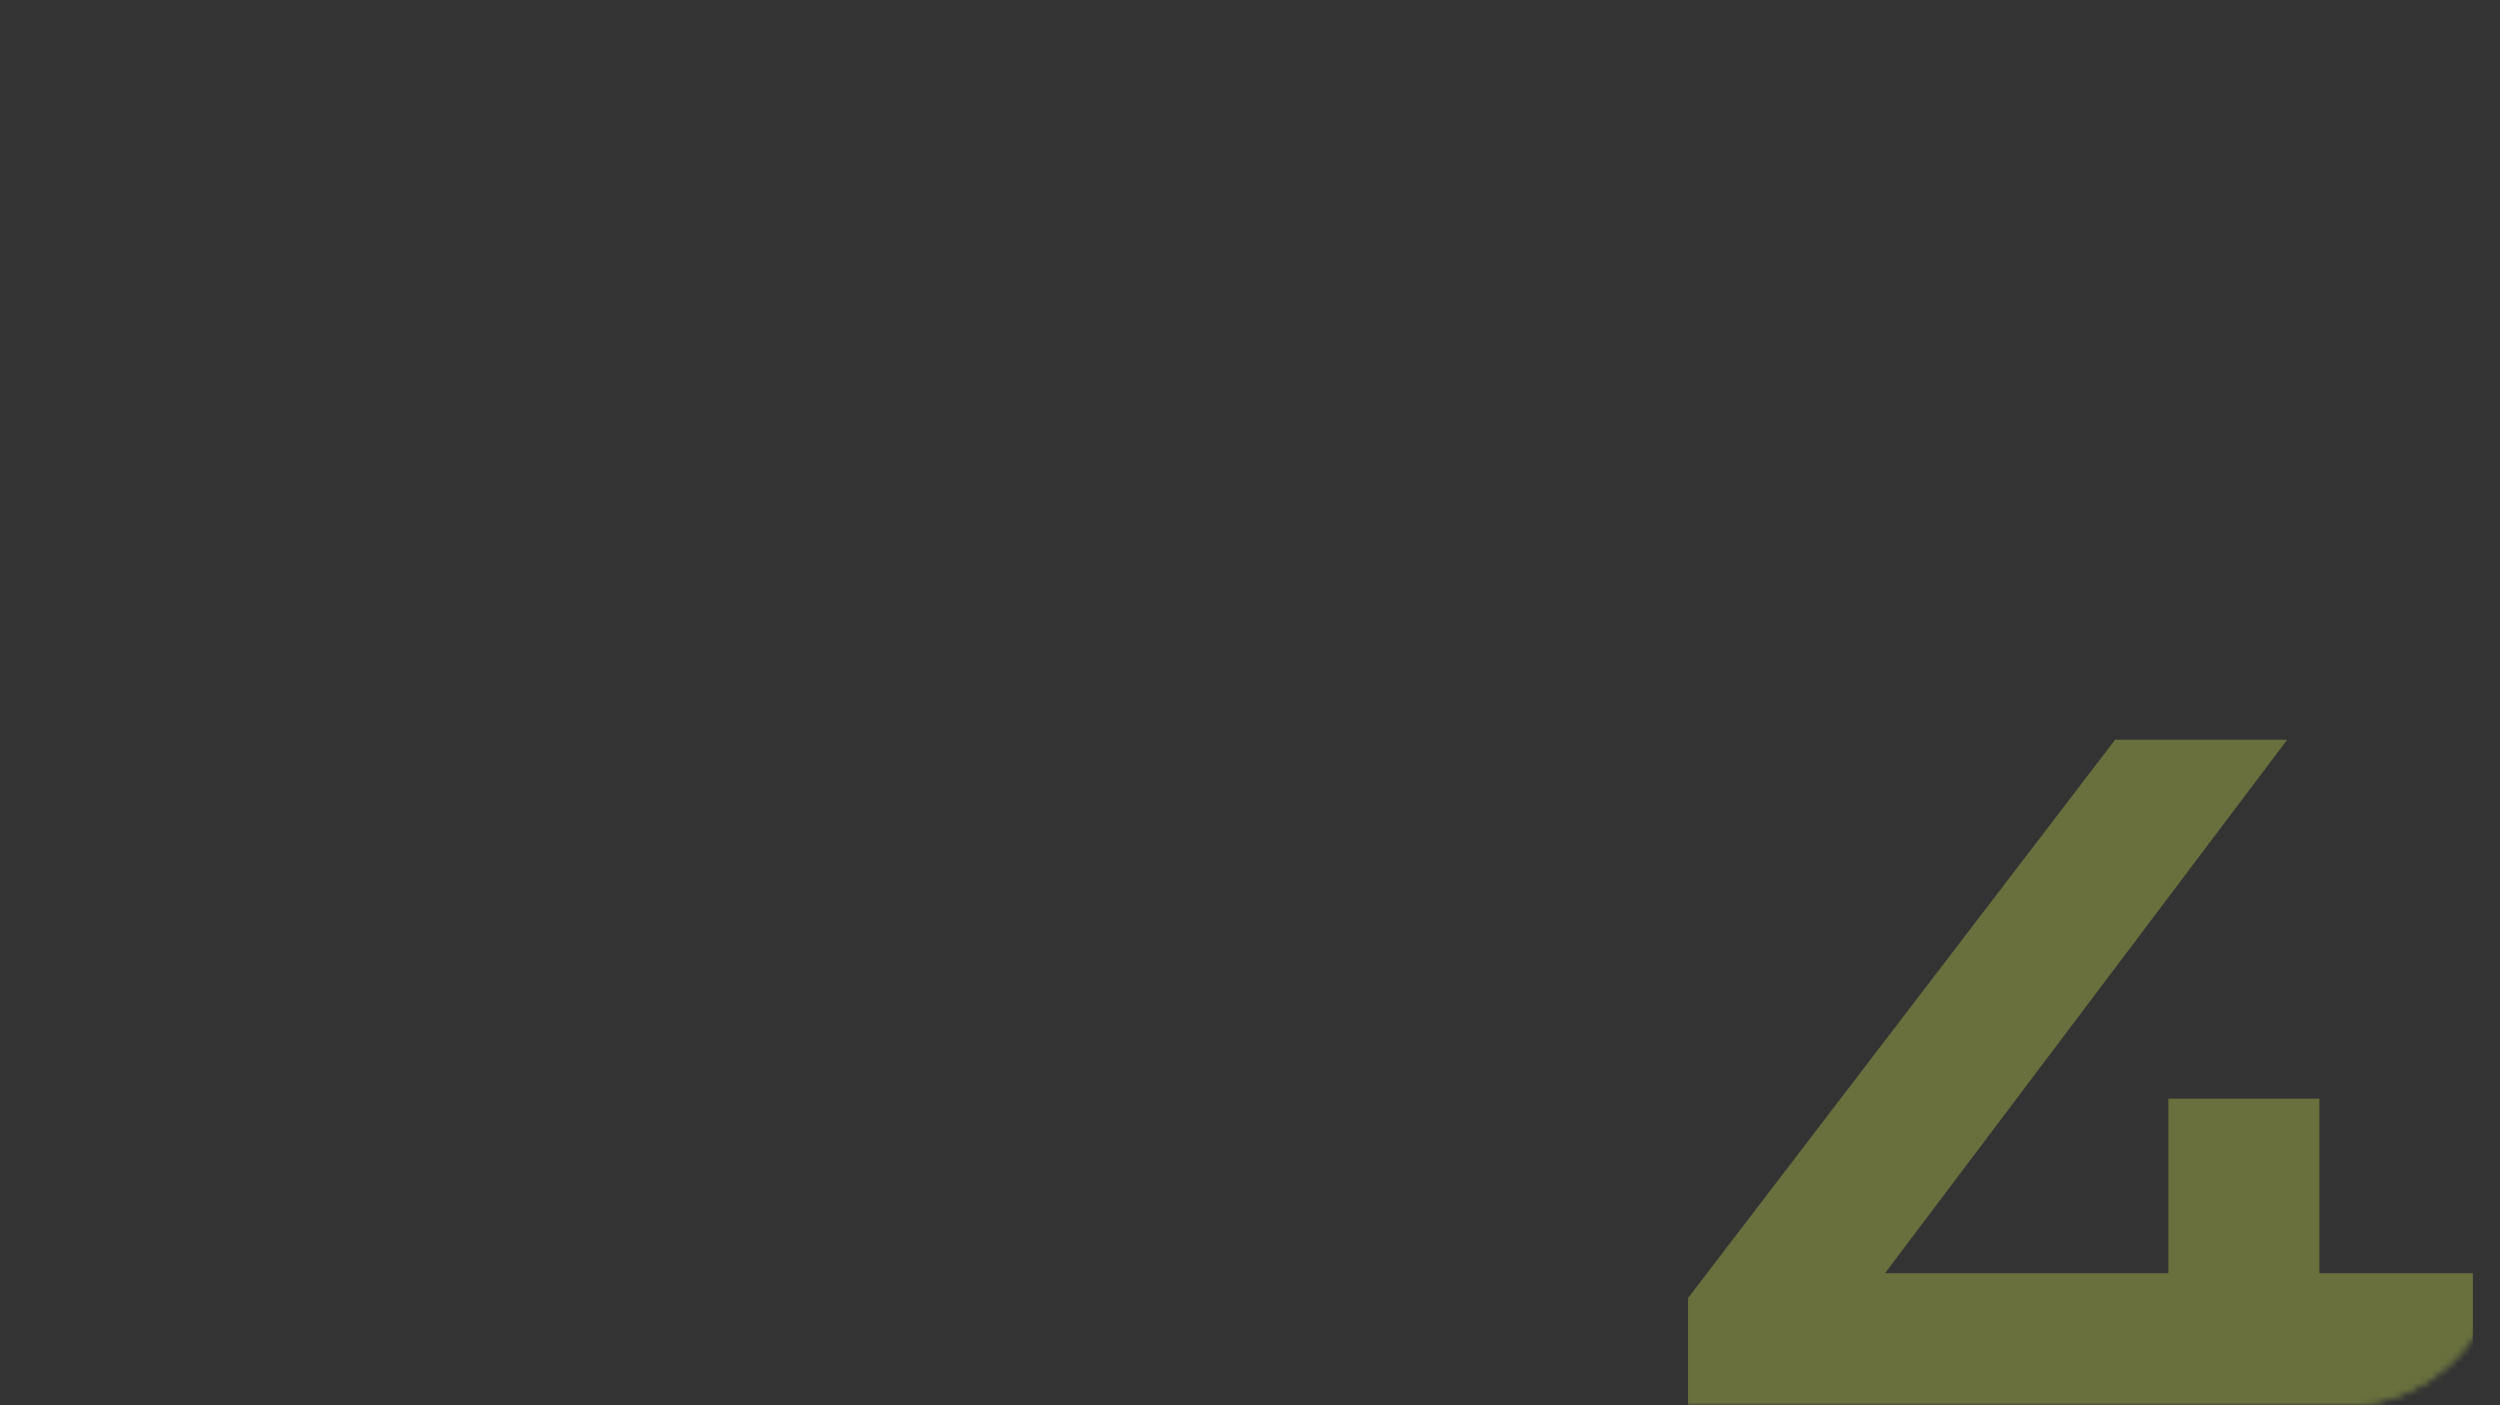 <?xml version="1.0" encoding="UTF-8"?> <svg xmlns="http://www.w3.org/2000/svg" width="386" height="217" viewBox="0 0 386 217" fill="none"><rect x="0" y="0" width="386" height="217" fill="#333333" stroke="none"/><mask id="mask0_117_1341" style="mask-type:alpha" maskUnits="userSpaceOnUse" x="0" y="0" width="386" height="217"><mask id="path-1-inside-1_117_1341" fill="white"><path d="M362 0C375.255 4.5098e-07 386 10.745 386 24V193C386 206.255 375.255 217 362 217H24C10.745 217 0 206.255 0 193V24C2.60941e-06 10.745 10.745 4.50981e-07 24 0H362Z"></path></mask><path d="M362 0C375.255 4.5098e-07 386 10.745 386 24V193C386 206.255 375.255 217 362 217H24C10.745 217 0 206.255 0 193V24C2.60941e-06 10.745 10.745 4.50981e-07 24 0H362Z" fill="white"></path><path d="M362 0L362 -1H362V0ZM386 193L387 193V193H386ZM362 217L362 218H362L362 217ZM24 217L24 218H24V217ZM0 24L-1 24V24H0ZM24 0L24 -1L24 -1L24 0ZM362 0L362 1C374.703 1 385 11.297 385 24H386H387C387 10.193 375.807 -1 362 -1L362 0ZM386 24H385V193H386H387V24H386ZM386 193L385 193C385 205.703 374.703 216 362 216L362 217L362 218C375.807 218 387 206.807 387 193L386 193ZM362 217V216H24V217V218H362V217ZM24 217L24 216C11.297 216 1 205.703 1 193H0H-1C-1 206.807 10.193 218 24 218L24 217ZM0 193H1V24H0H-1V193H0ZM0 24L1 24C1 11.297 11.297 1 24 1L24 0L24 -1C10.193 -1 -1 10.193 -1 24L0 24ZM24 0V1H362V0V-1H24V0Z" fill="#9775FA" mask="url(#path-1-inside-1_117_1341)"></path></mask><g mask="url(#mask0_117_1341)"><path opacity="0.3" d="M260.638 217.611V200.409L326.577 114.211H353.144L288.161 200.409L275.737 196.587H381.813V217.611H260.638ZM334.031 248V217.611L334.796 196.587V169.638H358.113V248H334.031Z" fill="#E8FF57"></path></g></svg> 